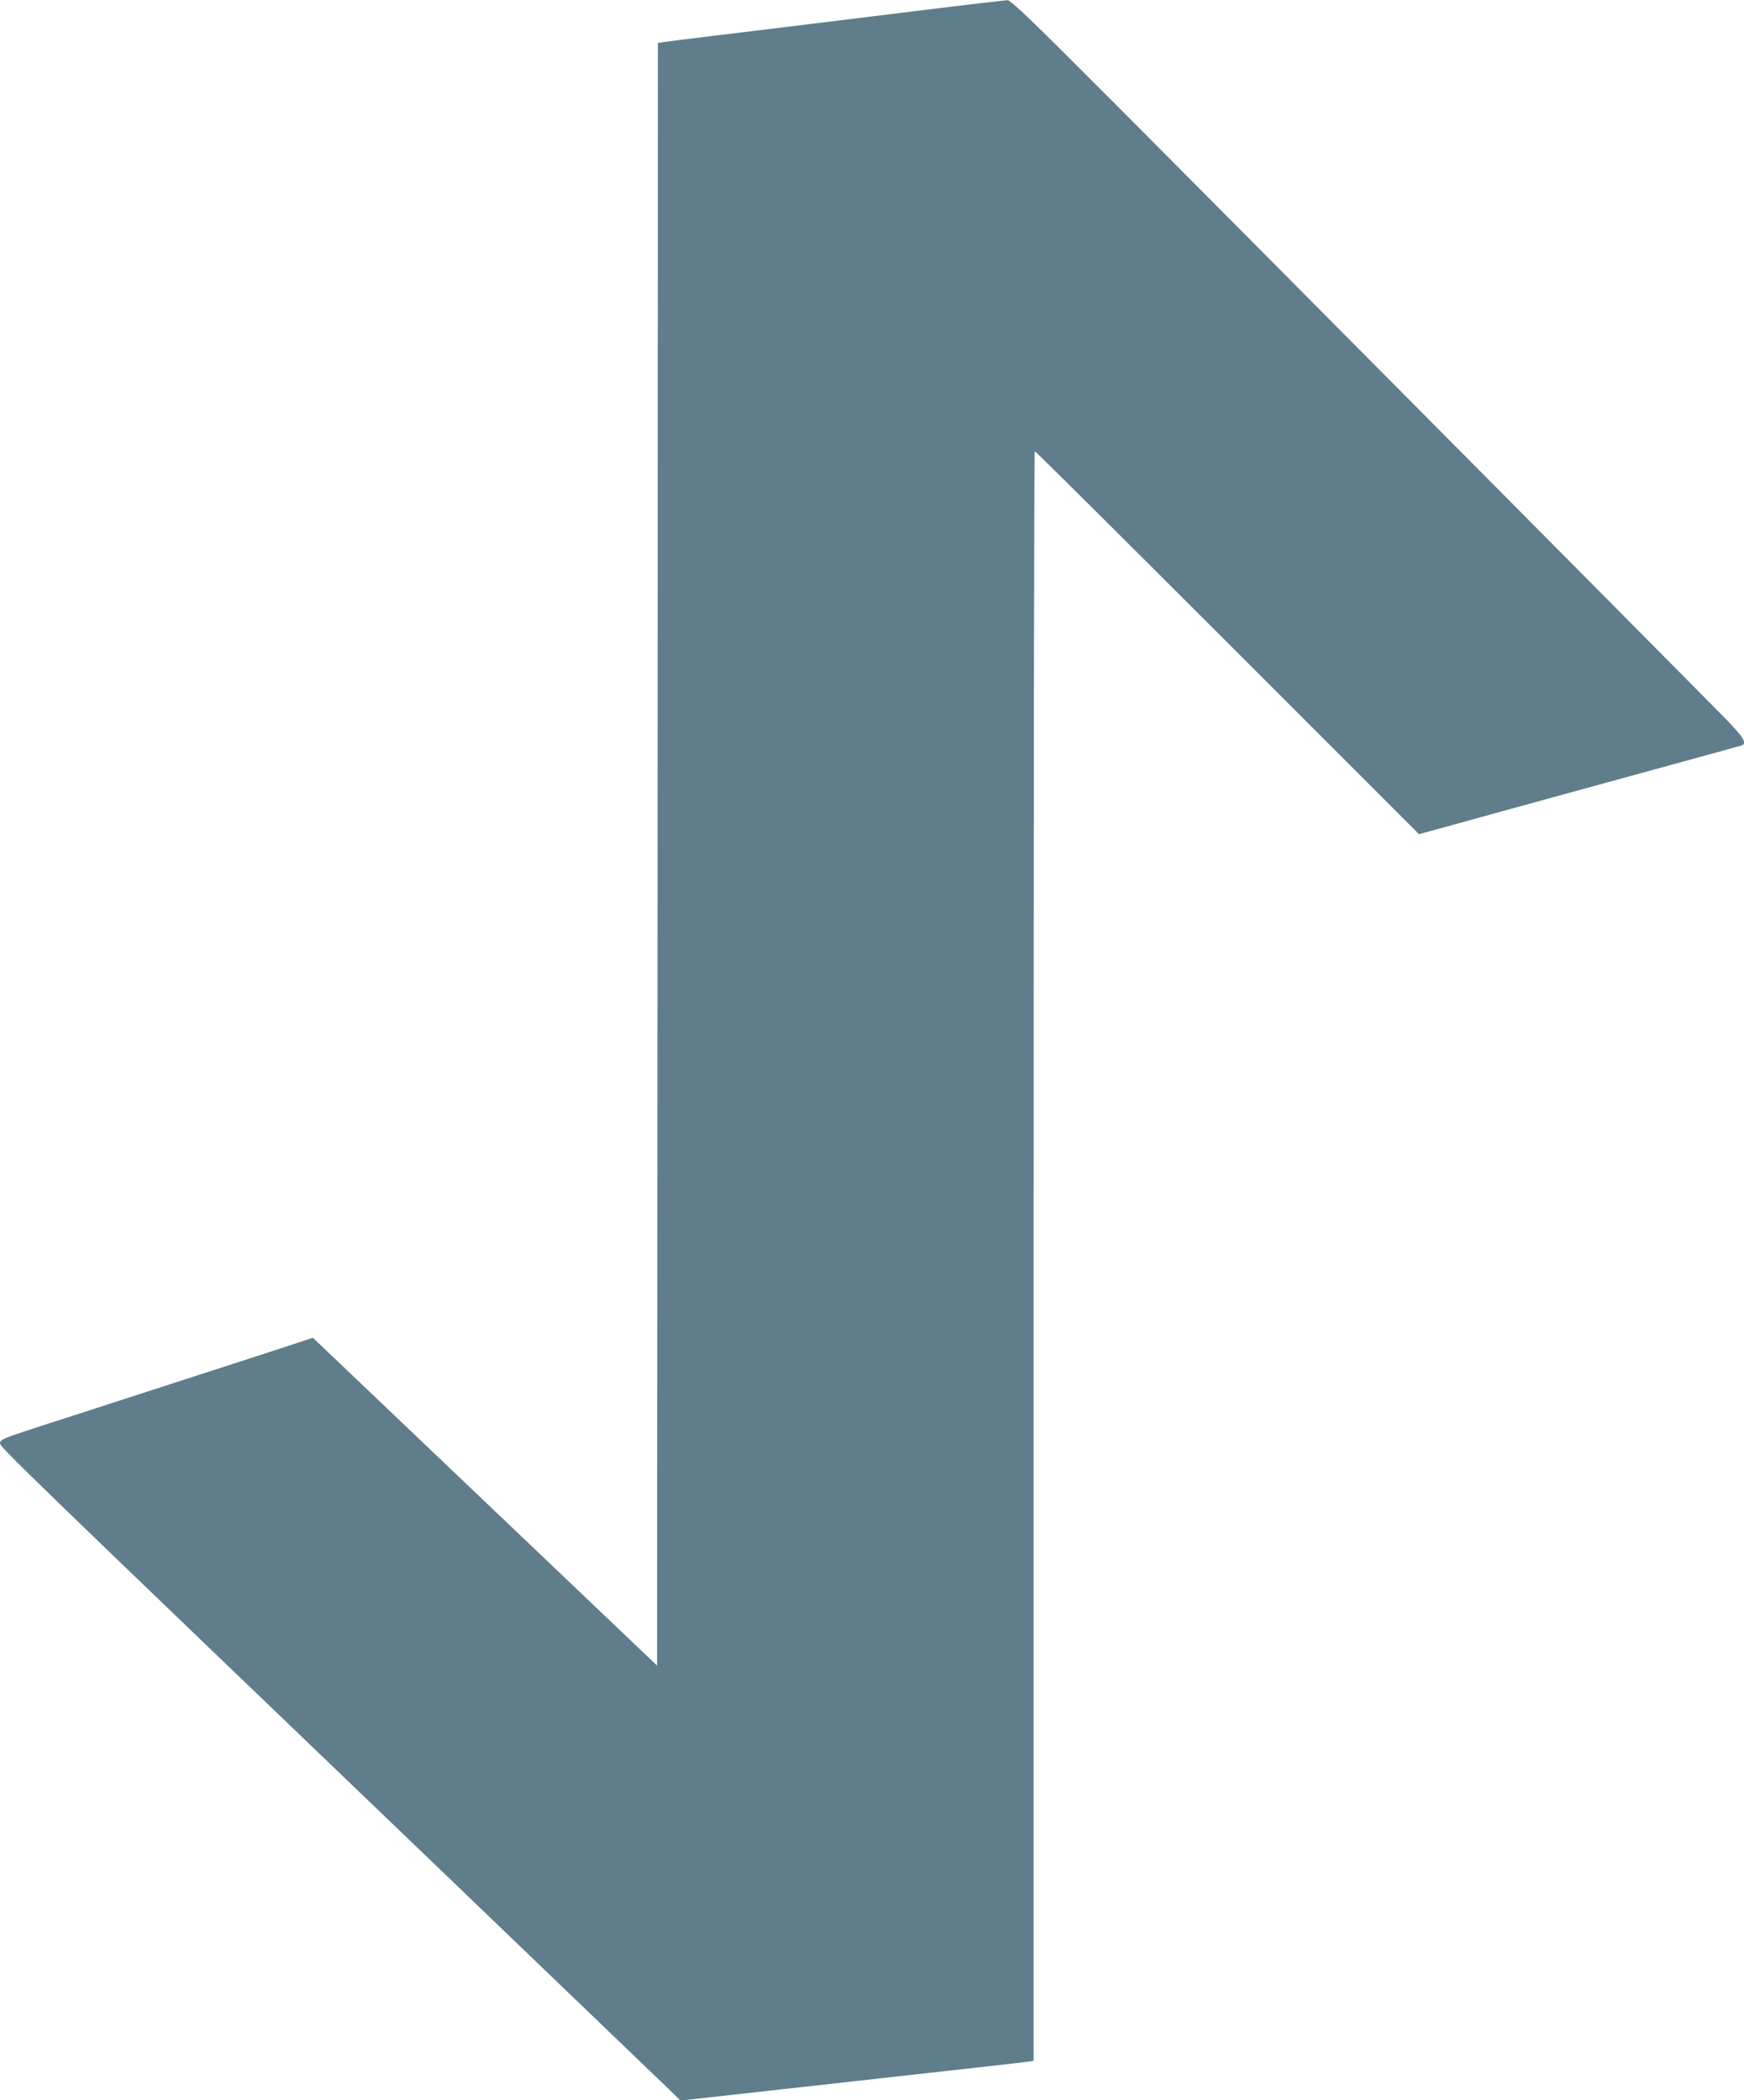 <?xml version="1.0" standalone="no"?>
<!DOCTYPE svg PUBLIC "-//W3C//DTD SVG 20010904//EN"
 "http://www.w3.org/TR/2001/REC-SVG-20010904/DTD/svg10.dtd">
<svg version="1.0" xmlns="http://www.w3.org/2000/svg"
 width="1063pt" height="1280pt" viewBox="0 0 1063 1280"
 preserveAspectRatio="xMidYMid meet">
<g transform="translate(0,1280) scale(0.1,-0.1)"
fill="#607d8b" stroke="none">
<path d="M5600 12735 c-684 -84 -965 -119 -1265 -155 -137 -16 -267 -33 -287
-36 l-38 -6 -2 -4944 -3 -4945 -1049 999 -1049 999 -176 -58 c-97 -32 -331
-108 -521 -169 -190 -62 -426 -138 -525 -170 -99 -32 -294 -96 -433 -140 -233
-76 -252 -84 -252 -105 0 -25 57 -80 2740 -2654 696 -668 1297 -1245 1336
-1283 l72 -70 1043 116 c574 64 1059 118 1077 121 l32 6 0 4904 c0 2698 3
4905 7 4905 5 0 533 -525 1175 -1167 l1167 -1167 248 68 c136 38 394 109 573
158 179 49 505 139 725 199 220 60 408 112 418 115 38 12 17 48 -90 158 -147
151 -2936 2960 -3722 3749 -517 518 -640 637 -661 636 -14 -1 -257 -29 -540
-64z"/>
</g>
</svg>
